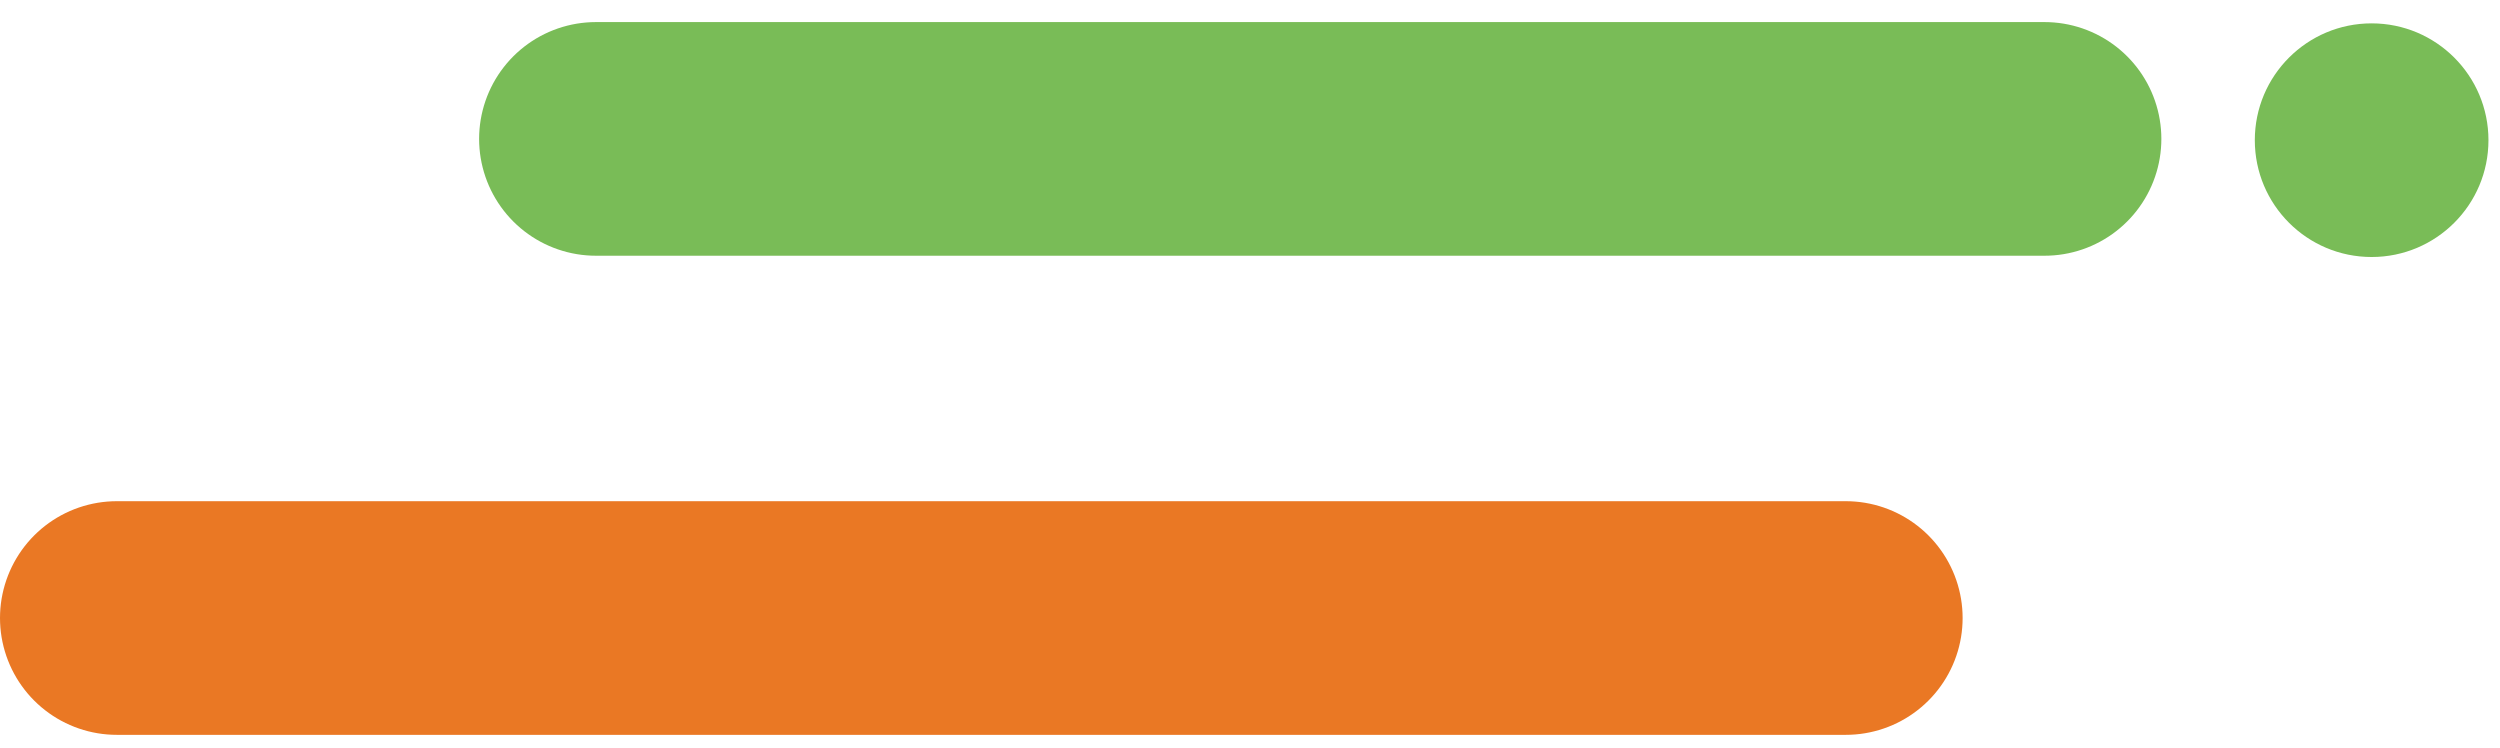 <?xml version="1.0" encoding="UTF-8"?>
<svg xmlns="http://www.w3.org/2000/svg" width="107" height="32" viewBox="0 0 107 32" fill="none">
  <line x1="5" y1="26.451" x2="79" y2="26.451" stroke="#EA7824" stroke-width="10" stroke-linecap="round"></line>
  <line x1="25.506" y1="5.945" x2="87.506" y2="5.945" stroke="#79BC57" stroke-width="10" stroke-linecap="round"></line>
  <circle cx="101.506" cy="6" r="5" fill="#79BC57"></circle>
</svg>
